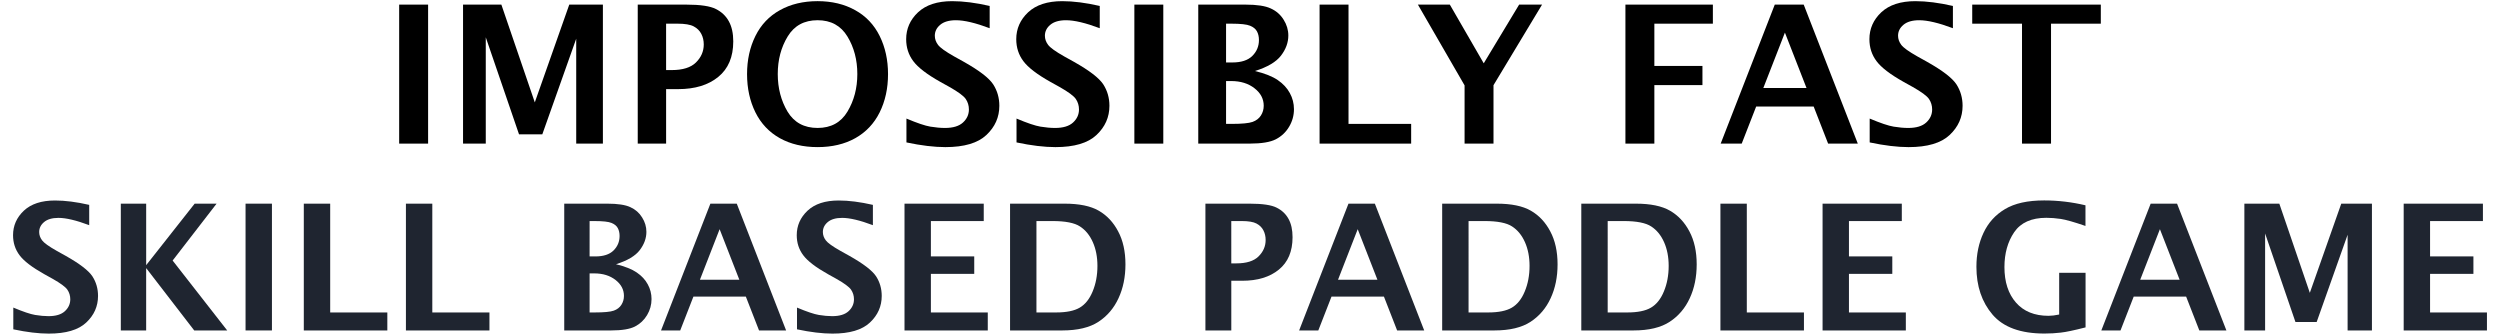 <svg width="290.51mm" height="38.894mm" version="1.1" viewBox="0 0 290.51 38.894" xmlns="http://www.w3.org/2000/svg">
 <g transform="translate(24.522 -123.41)">
  <g transform="matrix(.99 0 0 .99 1.207 1.429)">
   <g fill="#000000">
    <path d="m20.865 140.07v-16.316h3.396v16.316z" style="font-feature-settings:normal;font-variant-caps:normal;font-variant-ligatures:normal;font-variant-numeric:normal"/>
    <path d="m28.362 140.07v-16.316h4.498l3.925 11.476 4.046-11.476h3.947v16.316h-3.131v-12.314l-3.98 11.223h-2.734l-3.903-11.388v12.48z" style="font-feature-settings:normal;font-variant-caps:normal;font-variant-ligatures:normal;font-variant-numeric:normal"/>
    <path d="m48.867 140.07v-16.316h5.689q2.481 0 3.484 0.518 1.014 0.507 1.521 1.444 0.518 0.937 0.518 2.359 0 2.734-1.764 4.167-1.753 1.433-4.707 1.433h-1.411v6.394zm3.329-8.632h0.661q1.94 0 2.844-0.893 0.915-0.904 0.915-2.117 0-0.683-0.287-1.235-0.287-0.562-0.893-0.882-0.595-0.32-1.918-0.32h-1.323z" style="font-feature-settings:normal;font-variant-caps:normal;font-variant-ligatures:normal;font-variant-numeric:normal"/>
    <path d="m69.978 140.48q-2.547 0-4.432-1.047-1.885-1.058-2.866-3.032-0.981-1.984-0.981-4.487 0-2.491 0.981-4.476t2.877-3.032q1.896-1.058 4.421-1.058 2.514 0 4.41 1.058 1.896 1.047 2.877 3.032 0.981 1.984 0.981 4.476 0 2.502-0.981 4.487-0.981 1.973-2.866 3.032-1.874 1.047-4.421 1.047zm0-2.249q2.359 0 3.506-1.918 1.158-1.929 1.158-4.41 0-2.491-1.158-4.399-1.158-1.918-3.506-1.918-2.359 0-3.517 1.918-1.158 1.907-1.158 4.399 0 2.481 1.147 4.41 1.158 1.918 3.528 1.918z" style="font-feature-settings:normal;font-variant-caps:normal;font-variant-ligatures:normal;font-variant-numeric:normal"/>
    <path d="m80.407 139.93v-2.8q1.885 0.794 2.811 0.948 0.937 0.154 1.72 0.154 1.411 0 2.106-0.639 0.695-0.639 0.695-1.532 0-0.683-0.375-1.235-0.375-0.54-1.896-1.4l-1.091-0.606q-2.337-1.312-3.164-2.425-0.838-1.113-0.838-2.58 0-1.841 1.389-3.153 1.4-1.312 4.013-1.312 1.951 0 4.399 0.562v2.613q-2.491-0.937-3.958-0.937-1.213 0-1.852 0.54-0.628 0.529-0.628 1.279 0 0.573 0.375 1.069 0.364 0.496 1.885 1.356l1.169 0.65q2.679 1.51 3.417 2.624 0.728 1.125 0.728 2.525 0 2.006-1.521 3.429-1.51 1.422-4.818 1.422-1.962 0-4.564-0.551z" style="font-feature-settings:normal;font-variant-caps:normal;font-variant-ligatures:normal;font-variant-numeric:normal"/>
    <path d="m93.328 139.93v-2.8q1.885 0.794 2.811 0.948 0.937 0.154 1.72 0.154 1.411 0 2.106-0.639 0.695-0.639 0.695-1.532 0-0.683-0.375-1.235-0.375-0.54-1.896-1.4l-1.091-0.606q-2.337-1.312-3.164-2.425-0.838-1.113-0.838-2.58 0-1.841 1.389-3.153 1.4-1.312 4.013-1.312 1.951 0 4.399 0.562v2.613q-2.491-0.937-3.958-0.937-1.213 0-1.852 0.54-0.628 0.529-0.628 1.279 0 0.573 0.375 1.069 0.364 0.496 1.885 1.356l1.169 0.65q2.679 1.51 3.417 2.624 0.728 1.125 0.728 2.525 0 2.006-1.521 3.429-1.51 1.422-4.818 1.422-1.962 0-4.564-0.551z" style="font-feature-settings:normal;font-variant-caps:normal;font-variant-ligatures:normal;font-variant-numeric:normal"/>
    <path d="m107.16 140.07v-16.316h3.396v16.316z" style="font-feature-settings:normal;font-variant-caps:normal;font-variant-ligatures:normal;font-variant-numeric:normal"/>
    <path d="m114.66 140.07v-16.316h5.545q2.006 0 2.966 0.452 0.97 0.441 1.51 1.323 0.551 0.871 0.551 1.852 0 1.235-0.86 2.359-0.849 1.113-3.054 1.808 1.753 0.43 2.679 1.069 0.937 0.639 1.411 1.521 0.485 0.882 0.485 1.896 0 1.102-0.573 2.062-0.562 0.948-1.554 1.466-0.992 0.507-3.054 0.507zm3.263-9.525h0.739q1.565 0 2.337-0.761 0.783-0.772 0.783-1.874 0-0.584-0.232-1.014-0.232-0.43-0.805-0.661-0.573-0.243-2.205-0.243h-0.617zm0 7.21h0.661q1.797 0 2.447-0.232 0.65-0.232 0.981-0.75 0.331-0.518 0.331-1.147 0-1.213-1.08-2.05-1.08-0.849-2.745-0.849h-0.595z" style="font-feature-settings:normal;font-variant-caps:normal;font-variant-ligatures:normal;font-variant-numeric:normal"/>
    <path d="m128.9 140.07v-16.316h3.396v14.001h7.353v2.315z" style="font-feature-settings:normal;font-variant-caps:normal;font-variant-ligatures:normal;font-variant-numeric:normal"/>
    <path d="m145.92 140.07v-6.835l-5.479-9.481h3.748l3.98 6.89 4.156-6.89h2.69l-5.7 9.459v6.857z" style="font-feature-settings:normal;font-variant-caps:normal;font-variant-ligatures:normal;font-variant-numeric:normal"/>
    <path d="m164.8 140.07v-16.316h10.264v2.238h-6.868v4.961h5.644v2.249h-5.644v6.868z" style="font-feature-settings:normal;font-variant-caps:normal;font-variant-ligatures:normal;font-variant-numeric:normal"/>
    <path d="m175.98 140.07 6.35-16.316h3.396l6.35 16.316h-3.484l-1.698-4.355h-6.747l-1.698 4.355zm5.005-6.526h5.071l-2.536-6.504z" style="font-feature-settings:normal;font-variant-caps:normal;font-variant-ligatures:normal;font-variant-numeric:normal"/>
    <path d="m193.47 139.93v-2.8q1.885 0.794 2.811 0.948 0.937 0.154 1.72 0.154 1.411 0 2.106-0.639t0.695-1.532q0-0.683-0.375-1.235-0.375-0.54-1.896-1.4l-1.091-0.606q-2.337-1.312-3.164-2.425-0.838-1.113-0.838-2.58 0-1.841 1.389-3.153 1.4-1.312 4.013-1.312 1.951 0 4.399 0.562v2.613q-2.491-0.937-3.958-0.937-1.213 0-1.852 0.54-0.628 0.529-0.628 1.279 0 0.573 0.375 1.069 0.364 0.496 1.885 1.356l1.169 0.65q2.679 1.51 3.417 2.624 0.728 1.125 0.728 2.525 0 2.006-1.521 3.429-1.51 1.422-4.818 1.422-1.962 0-4.564-0.551z" style="font-feature-settings:normal;font-variant-caps:normal;font-variant-ligatures:normal;font-variant-numeric:normal"/>
    <path d="m211.35 140.07v-14.078h-5.843v-2.238h15.092v2.238h-5.843v14.078z" style="font-feature-settings:normal;font-variant-caps:normal;font-variant-ligatures:normal;font-variant-numeric:normal"/>
   </g>
   <g fill="#1f2530">
    <path d="m-24.427 161.87v-2.554q1.72 0.724 2.564 0.865 0.855 0.141 1.569 0.141 1.287 0 1.921-0.583 0.633-0.583 0.633-1.398 0-0.623-0.342-1.126-0.342-0.493-1.73-1.277l-0.996-0.553q-2.132-1.197-2.886-2.212-0.764-1.016-0.764-2.353 0-1.679 1.267-2.876 1.277-1.197 3.66-1.197 1.78 0 4.012 0.513v2.383q-2.273-0.855-3.61-0.855-1.106 0-1.689 0.493-0.573 0.483-0.573 1.166 0 0.523 0.342 0.975 0.332 0.453 1.72 1.237l1.066 0.593q2.443 1.378 3.117 2.393 0.664 1.026 0.664 2.303 0 1.83-1.388 3.127-1.378 1.297-4.394 1.297-1.79 0-4.163-0.503z" style="font-feature-settings:normal;font-variant-caps:normal;font-variant-ligatures:normal;font-variant-numeric:normal"/>
    <path d="m-11.808 162v-14.882h2.976v7.22l5.691-7.22h2.574l-5.159 6.677 6.405 8.205h-3.871l-5.641-7.32v7.32z" style="font-feature-settings:normal;font-variant-caps:normal;font-variant-ligatures:normal;font-variant-numeric:normal"/>
    <path d="m2.833 162v-14.882h3.097v14.882z" style="font-feature-settings:normal;font-variant-caps:normal;font-variant-ligatures:normal;font-variant-numeric:normal"/>
    <path d="m9.671 162v-14.882h3.097v12.771h6.707v2.112z" style="font-feature-settings:normal;font-variant-caps:normal;font-variant-ligatures:normal;font-variant-numeric:normal"/>
    <path d="m21.657 162v-14.882h3.097v12.771h6.707v2.112z" style="font-feature-settings:normal;font-variant-caps:normal;font-variant-ligatures:normal;font-variant-numeric:normal"/>
    <path d="m40.24 162v-14.882h5.058q1.83 0 2.705 0.412 0.885 0.402 1.378 1.207 0.503 0.794 0.503 1.689 0 1.126-0.784 2.152-0.774 1.016-2.785 1.649 1.599 0.392 2.443 0.975 0.855 0.583 1.287 1.388 0.442 0.804 0.442 1.73 0 1.006-0.523 1.88-0.513 0.865-1.418 1.337-0.905 0.463-2.785 0.463zm2.976-8.688h0.674q1.428 0 2.132-0.694 0.714-0.704 0.714-1.709 0-0.533-0.211-0.925t-0.734-0.603q-0.523-0.221-2.011-0.221h-0.563zm0 6.576h0.603q1.639 0 2.232-0.211 0.593-0.211 0.895-0.684t0.302-1.046q0-1.106-0.985-1.87-0.985-0.774-2.504-0.774h-0.543z" style="font-feature-settings:normal;font-variant-caps:normal;font-variant-ligatures:normal;font-variant-numeric:normal"/>
    <path d="m51.602 162 5.792-14.882h3.097l5.792 14.882h-3.178l-1.549-3.972h-6.154l-1.549 3.972zm4.565-5.953h4.625l-2.313-5.933z" style="font-feature-settings:normal;font-variant-caps:normal;font-variant-ligatures:normal;font-variant-numeric:normal"/>
    <path d="m67.561 161.87v-2.554q1.72 0.724 2.564 0.865 0.855 0.141 1.569 0.141 1.287 0 1.921-0.583 0.633-0.583 0.633-1.398 0-0.623-0.342-1.126-0.342-0.493-1.73-1.277l-0.996-0.553q-2.132-1.197-2.886-2.212-0.764-1.016-0.764-2.353 0-1.679 1.267-2.876 1.277-1.197 3.66-1.197 1.78 0 4.012 0.513v2.383q-2.273-0.855-3.61-0.855-1.106 0-1.689 0.493-0.573 0.483-0.573 1.166 0 0.523 0.342 0.975 0.332 0.453 1.72 1.237l1.066 0.593q2.443 1.378 3.117 2.393 0.664 1.026 0.664 2.303 0 1.83-1.388 3.127-1.378 1.297-4.394 1.297-1.79 0-4.163-0.503z" style="font-feature-settings:normal;font-variant-caps:normal;font-variant-ligatures:normal;font-variant-numeric:normal"/>
    <path d="m80.18 162v-14.882h9.301v2.041h-6.204v4.153h5.088v2.051h-5.088v4.525h6.677v2.112z" style="font-feature-settings:normal;font-variant-caps:normal;font-variant-ligatures:normal;font-variant-numeric:normal"/>
    <path d="m92.569 162v-14.882h6.405q2.574 0 4.002 0.825 1.438 0.825 2.283 2.433 0.855 1.599 0.855 3.871 0 2.222-0.815 3.972-0.804 1.75-2.353 2.765t-4.243 1.016zm3.097-2.112h2.313q1.81 0 2.765-0.563 0.965-0.563 1.518-1.901 0.563-1.347 0.563-2.997 0-1.579-0.543-2.795t-1.508-1.84q-0.955-0.633-3.238-0.633h-1.87z" style="font-feature-settings:normal;font-variant-caps:normal;font-variant-ligatures:normal;font-variant-numeric:normal"/>
    <path d="m115.5 162v-14.882h5.189q2.263 0 3.178 0.473 0.925 0.463 1.388 1.317 0.473 0.855 0.473 2.152 0 2.494-1.609 3.801-1.599 1.307-4.294 1.307h-1.287v5.832zm3.037-7.873h0.603q1.77 0 2.594-0.815 0.835-0.825 0.835-1.931 0-0.623-0.261-1.126-0.261-0.513-0.815-0.804-0.543-0.292-1.75-0.292h-1.207z" style="font-feature-settings:normal;font-variant-caps:normal;font-variant-ligatures:normal;font-variant-numeric:normal"/>
    <path d="m126.5 162 5.792-14.882h3.097l5.792 14.882h-3.178l-1.549-3.972h-6.154l-1.549 3.972zm4.565-5.953h4.625l-2.313-5.933z" style="font-feature-settings:normal;font-variant-caps:normal;font-variant-ligatures:normal;font-variant-numeric:normal"/>
    <path d="m143.29 162v-14.882h6.405q2.574 0 4.002 0.825 1.438 0.825 2.283 2.433 0.855 1.599 0.855 3.871 0 2.222-0.814 3.972-0.804 1.75-2.353 2.765t-4.243 1.016zm3.097-2.112h2.313q1.81 0 2.765-0.563 0.965-0.563 1.518-1.901 0.563-1.347 0.563-2.997 0-1.579-0.543-2.795-0.543-1.217-1.508-1.84-0.955-0.633-3.238-0.633h-1.87z" style="font-feature-settings:normal;font-variant-caps:normal;font-variant-ligatures:normal;font-variant-numeric:normal"/>
    <path d="m159.62 162v-14.882h6.405q2.574 0 4.002 0.825 1.438 0.825 2.283 2.433 0.855 1.599 0.855 3.871 0 2.222-0.815 3.972-0.804 1.75-2.353 2.765-1.549 1.016-4.243 1.016zm3.097-2.112h2.313q1.81 0 2.765-0.563 0.965-0.563 1.518-1.901 0.563-1.347 0.563-2.997 0-1.579-0.543-2.795t-1.508-1.84q-0.955-0.633-3.238-0.633h-1.87z" style="font-feature-settings:normal;font-variant-caps:normal;font-variant-ligatures:normal;font-variant-numeric:normal"/>
    <path d="m175.95 162v-14.882h3.097v12.771h6.707v2.112z" style="font-feature-settings:normal;font-variant-caps:normal;font-variant-ligatures:normal;font-variant-numeric:normal"/>
    <path d="m187.94 162v-14.882h9.301v2.041h-6.204v4.153h5.088v2.051h-5.088v4.525h6.677v2.112z" style="font-feature-settings:normal;font-variant-caps:normal;font-variant-ligatures:normal;font-variant-numeric:normal"/>
    <path d="m218.81 161.64q-1.991 0.513-2.906 0.613-0.905 0.111-1.921 0.111-4.183 0-6.084-2.212-1.901-2.222-1.901-5.621 0-2.222 0.835-3.992 0.835-1.78 2.524-2.785 1.699-1.016 4.595-1.016 2.443 0 4.847 0.573v2.423q-2.021-0.694-2.906-0.825-0.885-0.131-1.689-0.131-2.614 0-3.771 1.689-1.146 1.689-1.146 4.093 0 2.624 1.357 4.173 1.357 1.549 3.821 1.549 0.533 0 1.247-0.151v-4.897h3.097z" style="font-feature-settings:normal;font-variant-caps:normal;font-variant-ligatures:normal;font-variant-numeric:normal"/>
    <path d="m220.66 162 5.792-14.882h3.097l5.792 14.882h-3.178l-1.549-3.972h-6.154l-1.549 3.972zm4.565-5.953h4.625l-2.313-5.933z" style="font-feature-settings:normal;font-variant-caps:normal;font-variant-ligatures:normal;font-variant-numeric:normal"/>
    <path d="m237.45 162v-14.882h4.103l3.58 10.468 3.69-10.468h3.6v14.882h-2.856v-11.232l-3.63 10.237h-2.494l-3.56-10.387v11.383z" style="font-feature-settings:normal;font-variant-caps:normal;font-variant-ligatures:normal;font-variant-numeric:normal"/>
    <path d="m256.15 162v-14.882h9.301v2.041h-6.204v4.153h5.088v2.051h-5.088v4.525h6.677v2.112z" style="font-feature-settings:normal;font-variant-caps:normal;font-variant-ligatures:normal;font-variant-numeric:normal"/>
   </g>
  </g>
 </g>
</svg>
